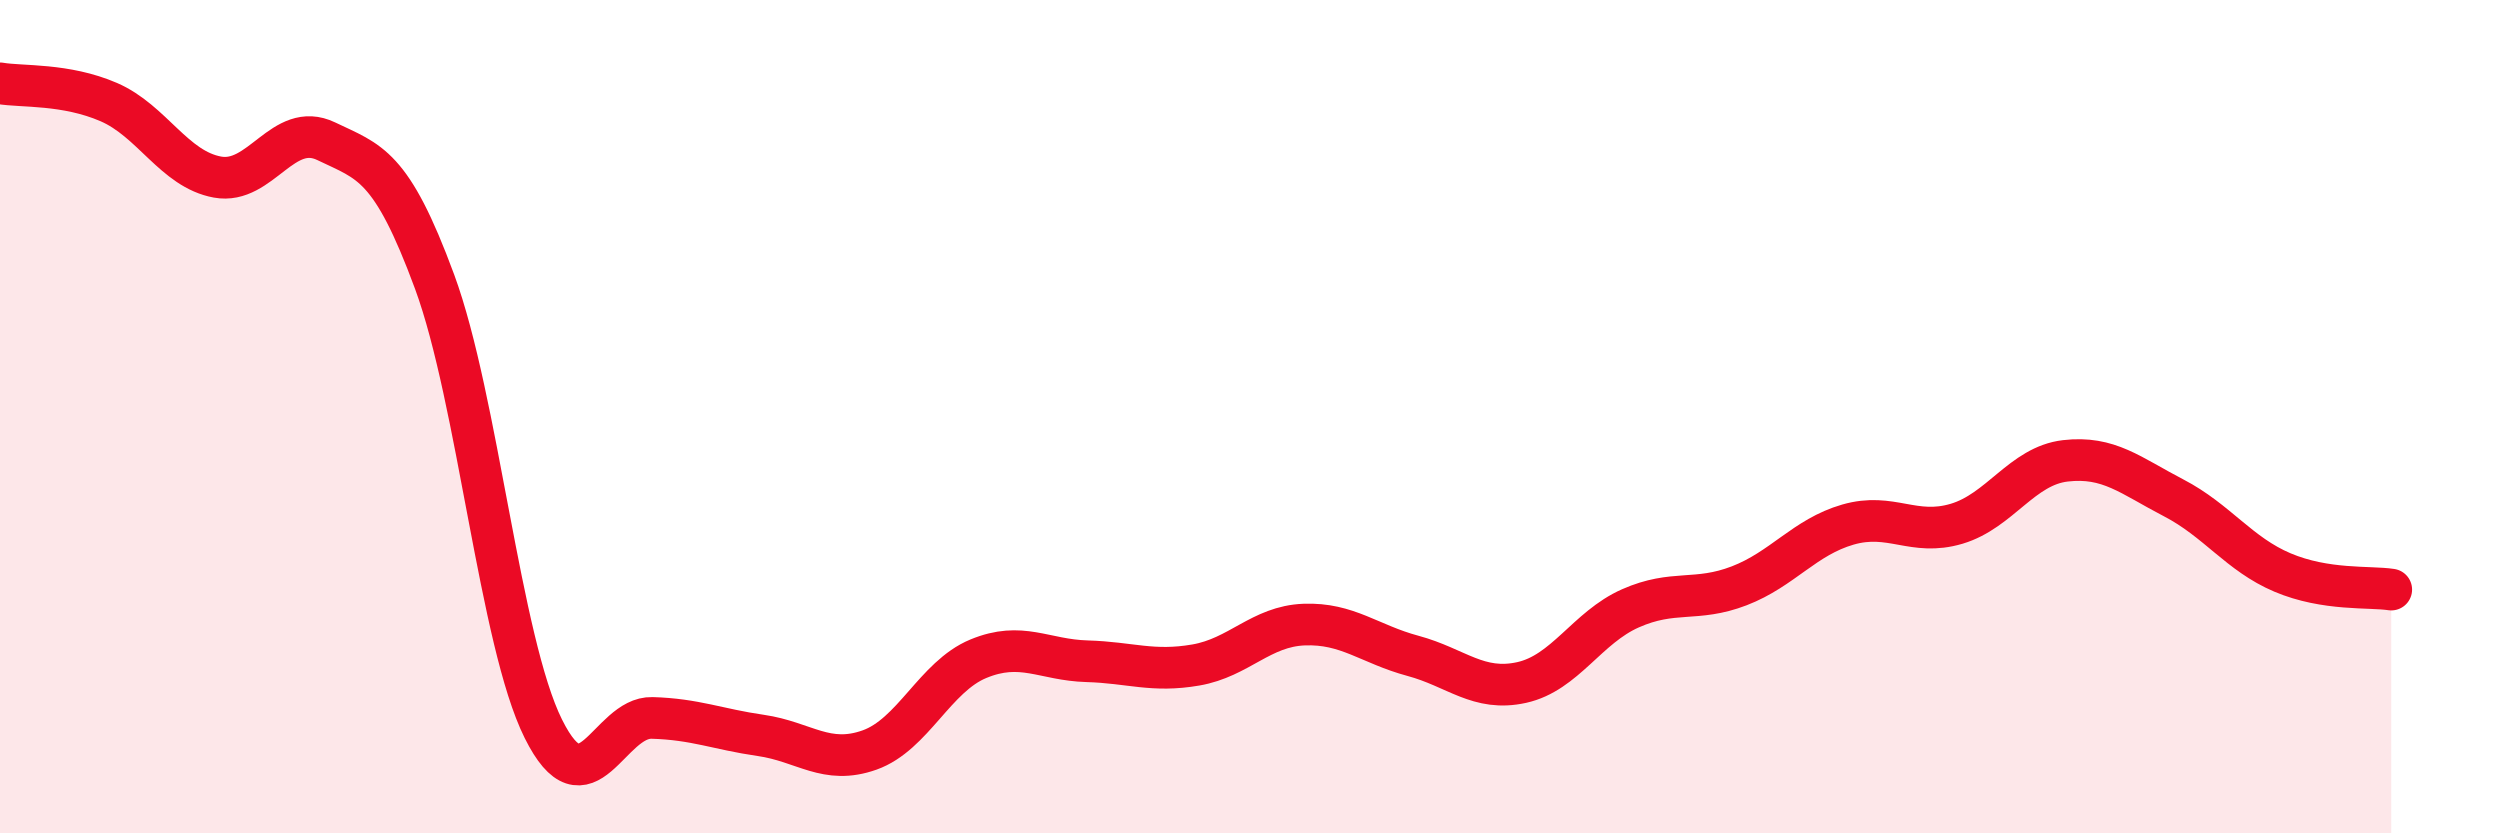 
    <svg width="60" height="20" viewBox="0 0 60 20" xmlns="http://www.w3.org/2000/svg">
      <path
        d="M 0,2 C 0.52,2.09 1.57,2 2.61,2.45 C 3.65,2.9 4.18,4.06 5.22,4.25 C 6.26,4.44 6.79,2.89 7.83,3.39 C 8.87,3.89 9.39,3.94 10.43,6.76 C 11.47,9.58 12,15.4 13.04,17.49 C 14.08,19.58 14.61,17.2 15.65,17.23 C 16.69,17.26 17.22,17.5 18.26,17.65 C 19.3,17.8 19.83,18.37 20.87,18 C 21.91,17.63 22.44,16.24 23.48,15.81 C 24.52,15.38 25.05,15.84 26.09,15.87 C 27.13,15.9 27.66,16.14 28.7,15.96 C 29.74,15.78 30.26,15.03 31.3,14.99 C 32.34,14.95 32.87,15.46 33.91,15.74 C 34.95,16.02 35.48,16.61 36.52,16.38 C 37.56,16.15 38.09,15.06 39.13,14.6 C 40.17,14.14 40.7,14.46 41.74,14.06 C 42.78,13.66 43.31,12.89 44.35,12.59 C 45.39,12.29 45.92,12.88 46.96,12.57 C 48,12.26 48.53,11.18 49.57,11.06 C 50.61,10.94 51.13,11.41 52.17,11.95 C 53.21,12.49 53.74,13.3 54.78,13.74 C 55.82,14.18 56.87,14.07 57.39,14.15L57.39 20L0 20Z"
        fill="#EB0A25"
        opacity="0.1"
        stroke-linecap="round"
        stroke-linejoin="round"
      />
      <path
        d="M 0,2 C 0.52,2.09 1.57,2 2.61,2.45 C 3.65,2.9 4.18,4.06 5.22,4.25 C 6.26,4.44 6.79,2.89 7.83,3.39 C 8.87,3.89 9.39,3.94 10.43,6.76 C 11.47,9.58 12,15.4 13.04,17.49 C 14.08,19.58 14.61,17.2 15.65,17.23 C 16.69,17.26 17.22,17.5 18.26,17.65 C 19.3,17.8 19.83,18.37 20.87,18 C 21.91,17.63 22.44,16.24 23.48,15.81 C 24.52,15.38 25.05,15.84 26.09,15.87 C 27.13,15.9 27.66,16.14 28.7,15.96 C 29.74,15.78 30.26,15.03 31.3,14.99 C 32.34,14.95 32.87,15.46 33.91,15.74 C 34.95,16.02 35.48,16.61 36.52,16.38 C 37.56,16.15 38.09,15.06 39.13,14.6 C 40.17,14.14 40.7,14.46 41.74,14.06 C 42.78,13.66 43.31,12.89 44.35,12.59 C 45.39,12.29 45.92,12.88 46.96,12.57 C 48,12.26 48.53,11.18 49.57,11.06 C 50.61,10.94 51.13,11.41 52.17,11.95 C 53.21,12.49 53.74,13.3 54.78,13.74 C 55.82,14.18 56.87,14.07 57.39,14.15"
        stroke="#EB0A25"
        stroke-width="1"
        fill="none"
        stroke-linecap="round"
        stroke-linejoin="round"
      />
    </svg>
  
